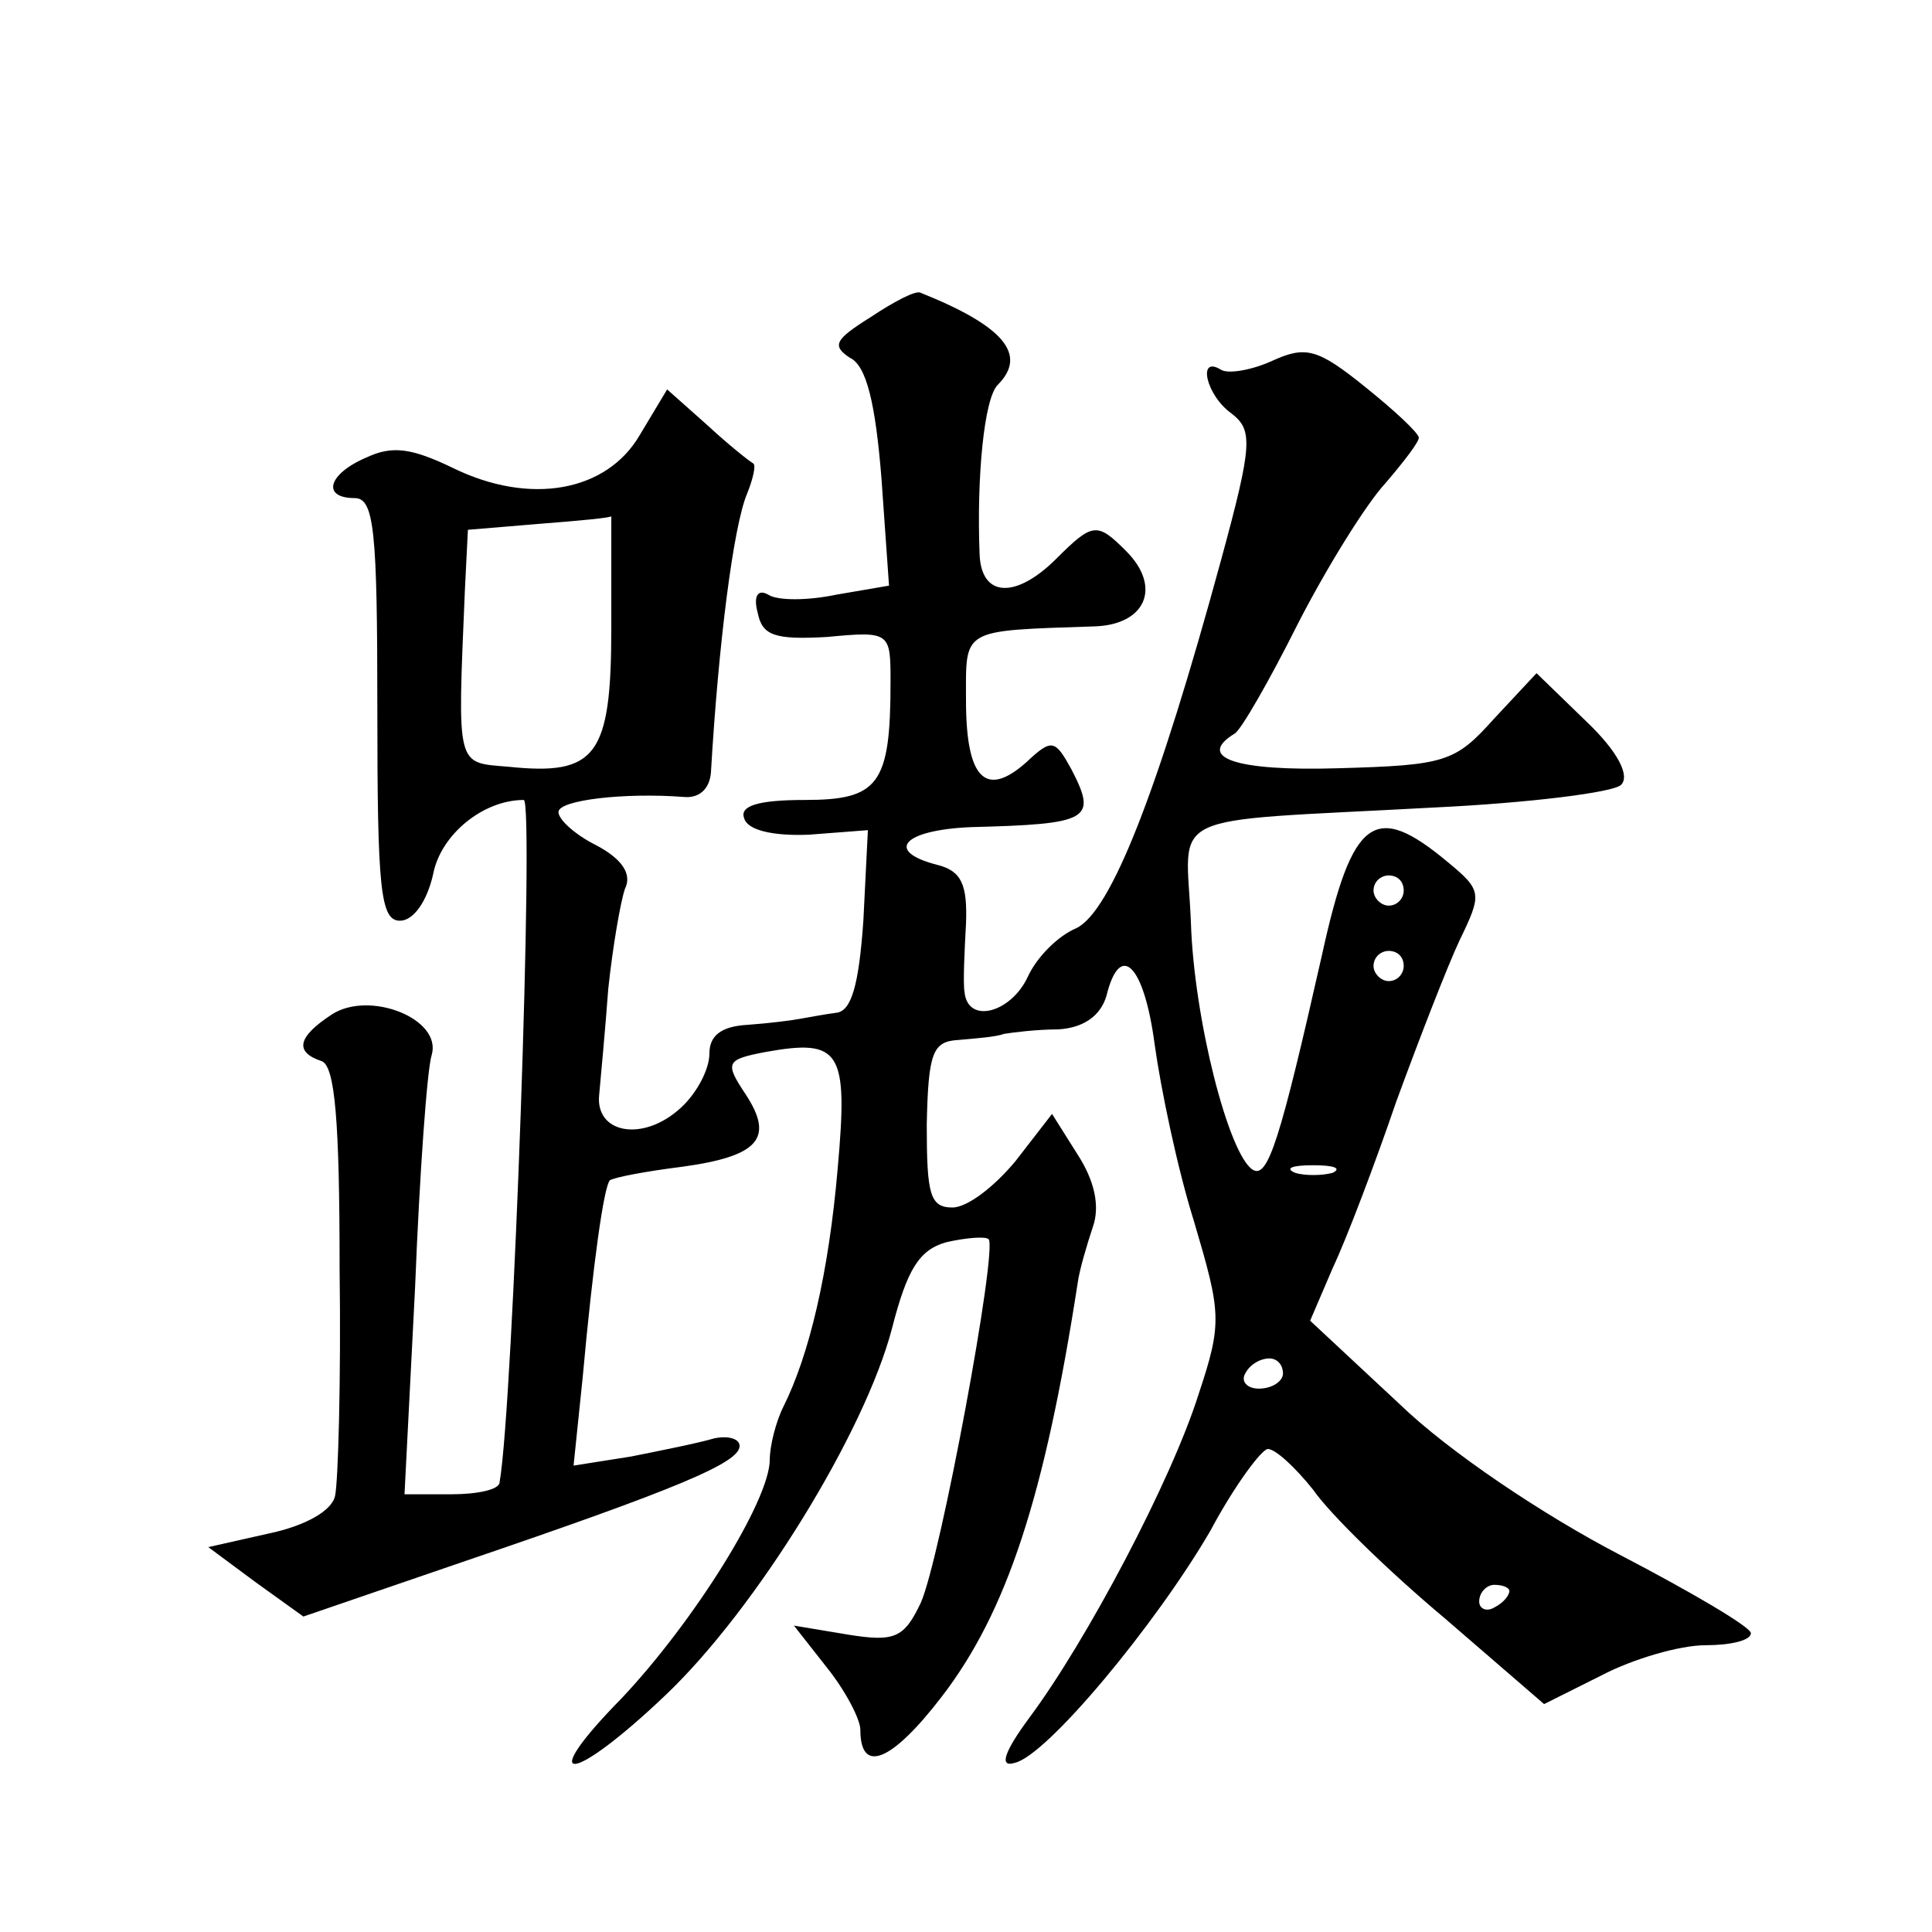 <?xml version="1.0" standalone="no"?>
<!DOCTYPE svg PUBLIC "-//W3C//DTD SVG 20010904//EN"
 "http://www.w3.org/TR/2001/REC-SVG-20010904/DTD/svg10.dtd">
<svg version="1.0" xmlns="http://www.w3.org/2000/svg"
 width="128pt" height="128pt" viewBox="0 0 128 128"
 preserveAspectRatio="xMidYMid meet">
<g transform="translate(0,128) scale(0.1,-0.1)"
fill="#0" stroke="none">
<path d="M577 1070 c-24 -15 -26 -19 -14 -27 11 -5 17 -30 21 -80 l5 -71 -35 -6
c-19 -4 -39 -4 -45 0 -7 4 -10 -1 -7 -12 3 -15 11 -18 46 -16 42 4 42 3 42 -30
0 -68 -8 -78 -57 -78 -31 0 -43 -4 -40 -12 2 -8 19 -12 43 -11 l39 3 -3 -60 c-3
-43 -8 -60 -18 -61 -8 -1 -18 -3 -24 -4 -5 -1 -21 -3 -35 -4 -17 -1 -25 -7 -25
-19 0 -11 -9 -27 -19 -36 -25 -23 -57 -17 -54 9 1 11 4 43 6 70 3 28 8 57 11 66
5 10 -2 20 -19 29 -14 7 -25 17 -25 22 0 8 44 13 83 10 10 -1 17 5 18 16 5 86 15
164 24 185 4 10 6 19 4 20 -2 1 -16 12 -30 25 l-27 24 -18 -30 c-22 -38 -73 -47
-124 -22 -27 13 -40 15 -57 7 -26 -11 -30 -27 -8 -27 13 0 15 -22 15 -140 0 -119
2 -140 15 -140 9 0 18 13 22 31 5 26 33 49 60 49 7 0 -7 -401 -16 -452 0 -5 -15
-8 -32 -8 l-31 0 7 137 c3 76 8 145 11 154 7 24 -41 43 -66 27 -23 -15 -25 -25
-7 -31 9 -3 12 -40 12 -138 1 -74 -1 -141 -3 -150 -2 -10 -20 -20 -44 -25 l-40
-9 31 -23 32 -23 105 36 c144 49 184 66 184 77 0 5 -8 7 -17 5 -10 -3 -35 -8 -55
-12 l-38 -6 6 58 c7 77 14 126 18 131 3 2 24 6 48 9 51 7 61 19 42 48 -14 21 -13
23 13 28 50 9 55 1 48 -77 -6 -70 -19 -124 -36 -158 -5 -10 -9 -26 -9 -35 0 -27
-50 -107 -98 -158 -58 -59 -34 -58 29 2 60 57 132 174 150 243 10 39 18 52 36 57
13 3 26 4 28 2 6 -7 -32 -212 -45 -241 -11 -23 -17 -26 -48 -21 l-36 6 22 -28 c12
-15 22 -34 22 -41 0 -30 21 -21 54 22 43 56 68 132 90 274 1 8 6 25 10 37 5 14
1 31 -10 48 l-17 27 -24 -31 c-14 -17 -32 -31 -42 -31 -15 0 -17 9 -17 55 1 48
4 55 21 56 11 1 25 2 30 4 6 1 22 3 36 3 17 1 28 9 32 22 9 37 25 21 32 -32 4 -29
15 -82 26 -117 18 -61 19 -67 3 -115 -18 -57 -74 -163 -112 -214 -17 -23 -20 -33
-10 -30 21 4 94 92 130 154 16 30 34 54 38 54 5 0 18 -12 30 -27 11 -16 50 -54
87 -85 l66 -57 38 19 c21 11 52 20 69 20 16 0 30 3 30 8 0 4 -39 27 -87 52 -50
26 -113 68 -146 100 l-59 55 15 35 c9 19 28 69 42 110 15 41 34 90 42 107 15 31
15 33 -8 52 -48 40 -63 30 -83 -61 -28 -124 -36 -149 -46 -143 -16 10 -39 100 -41
164 -3 75 -22 66 161 76 63 3 119 10 124 15 6 6 -2 22 -23 42 l-33 32 -28 -30 c-26
-29 -32 -31 -104 -33 -67 -2 -94 7 -68 23 4 2 23 35 42 73 19 37 45 79 58 93 12
14 22 27 22 30 0 3 -16 18 -36 34 -31 25 -39 27 -61 17 -13 -6 -29 -9 -34 -6 -16
10 -10 -17 7 -29 14 -11 14 -20 -7 -97 -42 -154 -73 -233 -96 -244 -12 -5 -26 -19
-32 -32 -11 -24 -40 -32 -42 -10 -1 6 0 27 1 45 1 26 -3 35 -19 39 -35 9 -23 23
22 25 79 2 84 5 67 38 -11 20 -13 21 -30 5 -27 -24 -40 -11 -40 41 0 48 -4 46 85
49 34 1 45 26 21 50 -19 19 -22 19 -46 -5 -27 -27 -50 -26 -51 3 -2 51 3 103 12
112 20 20 4 39 -51 61 -3 2 -18 -6 -33 -16z m-172 -206 c0 -85 -10 -98 -68 -92
-35 3 -34 -2 -29 117 l2 40 48 4 c26 2 47 4 47 5 0 1 0 -32 0 -74z m525 -174 c0
-5 -4 -10 -10 -10 -5 0 -10 5 -10 10 0 6 5 10 10 10 6 0 10 -4 10 -10z m0 -50 c0
-5 -4 -10 -10 -10 -5 0 -10 5 -10 10 0 6 5 10 10 10 6 0 10 -4 10 -10z m-47 -137
c-7 -2 -19 -2 -25 0 -7 3 -2 5 12 5 14 0 19 -2 13 -5z m-33 -133 c0 -5 -7 -10 -16
-10 -8 0 -12 5 -9 10 3 6 10 10 16 10 5 0 9 -4 9 -10z m150 -144 c0 -3 -4 -8 -10
-11 -5 -3 -10 -1 -10 4 0 6 5 11 10 11 6 0 10 -2 10 -4z"/>
</g>
</svg>

